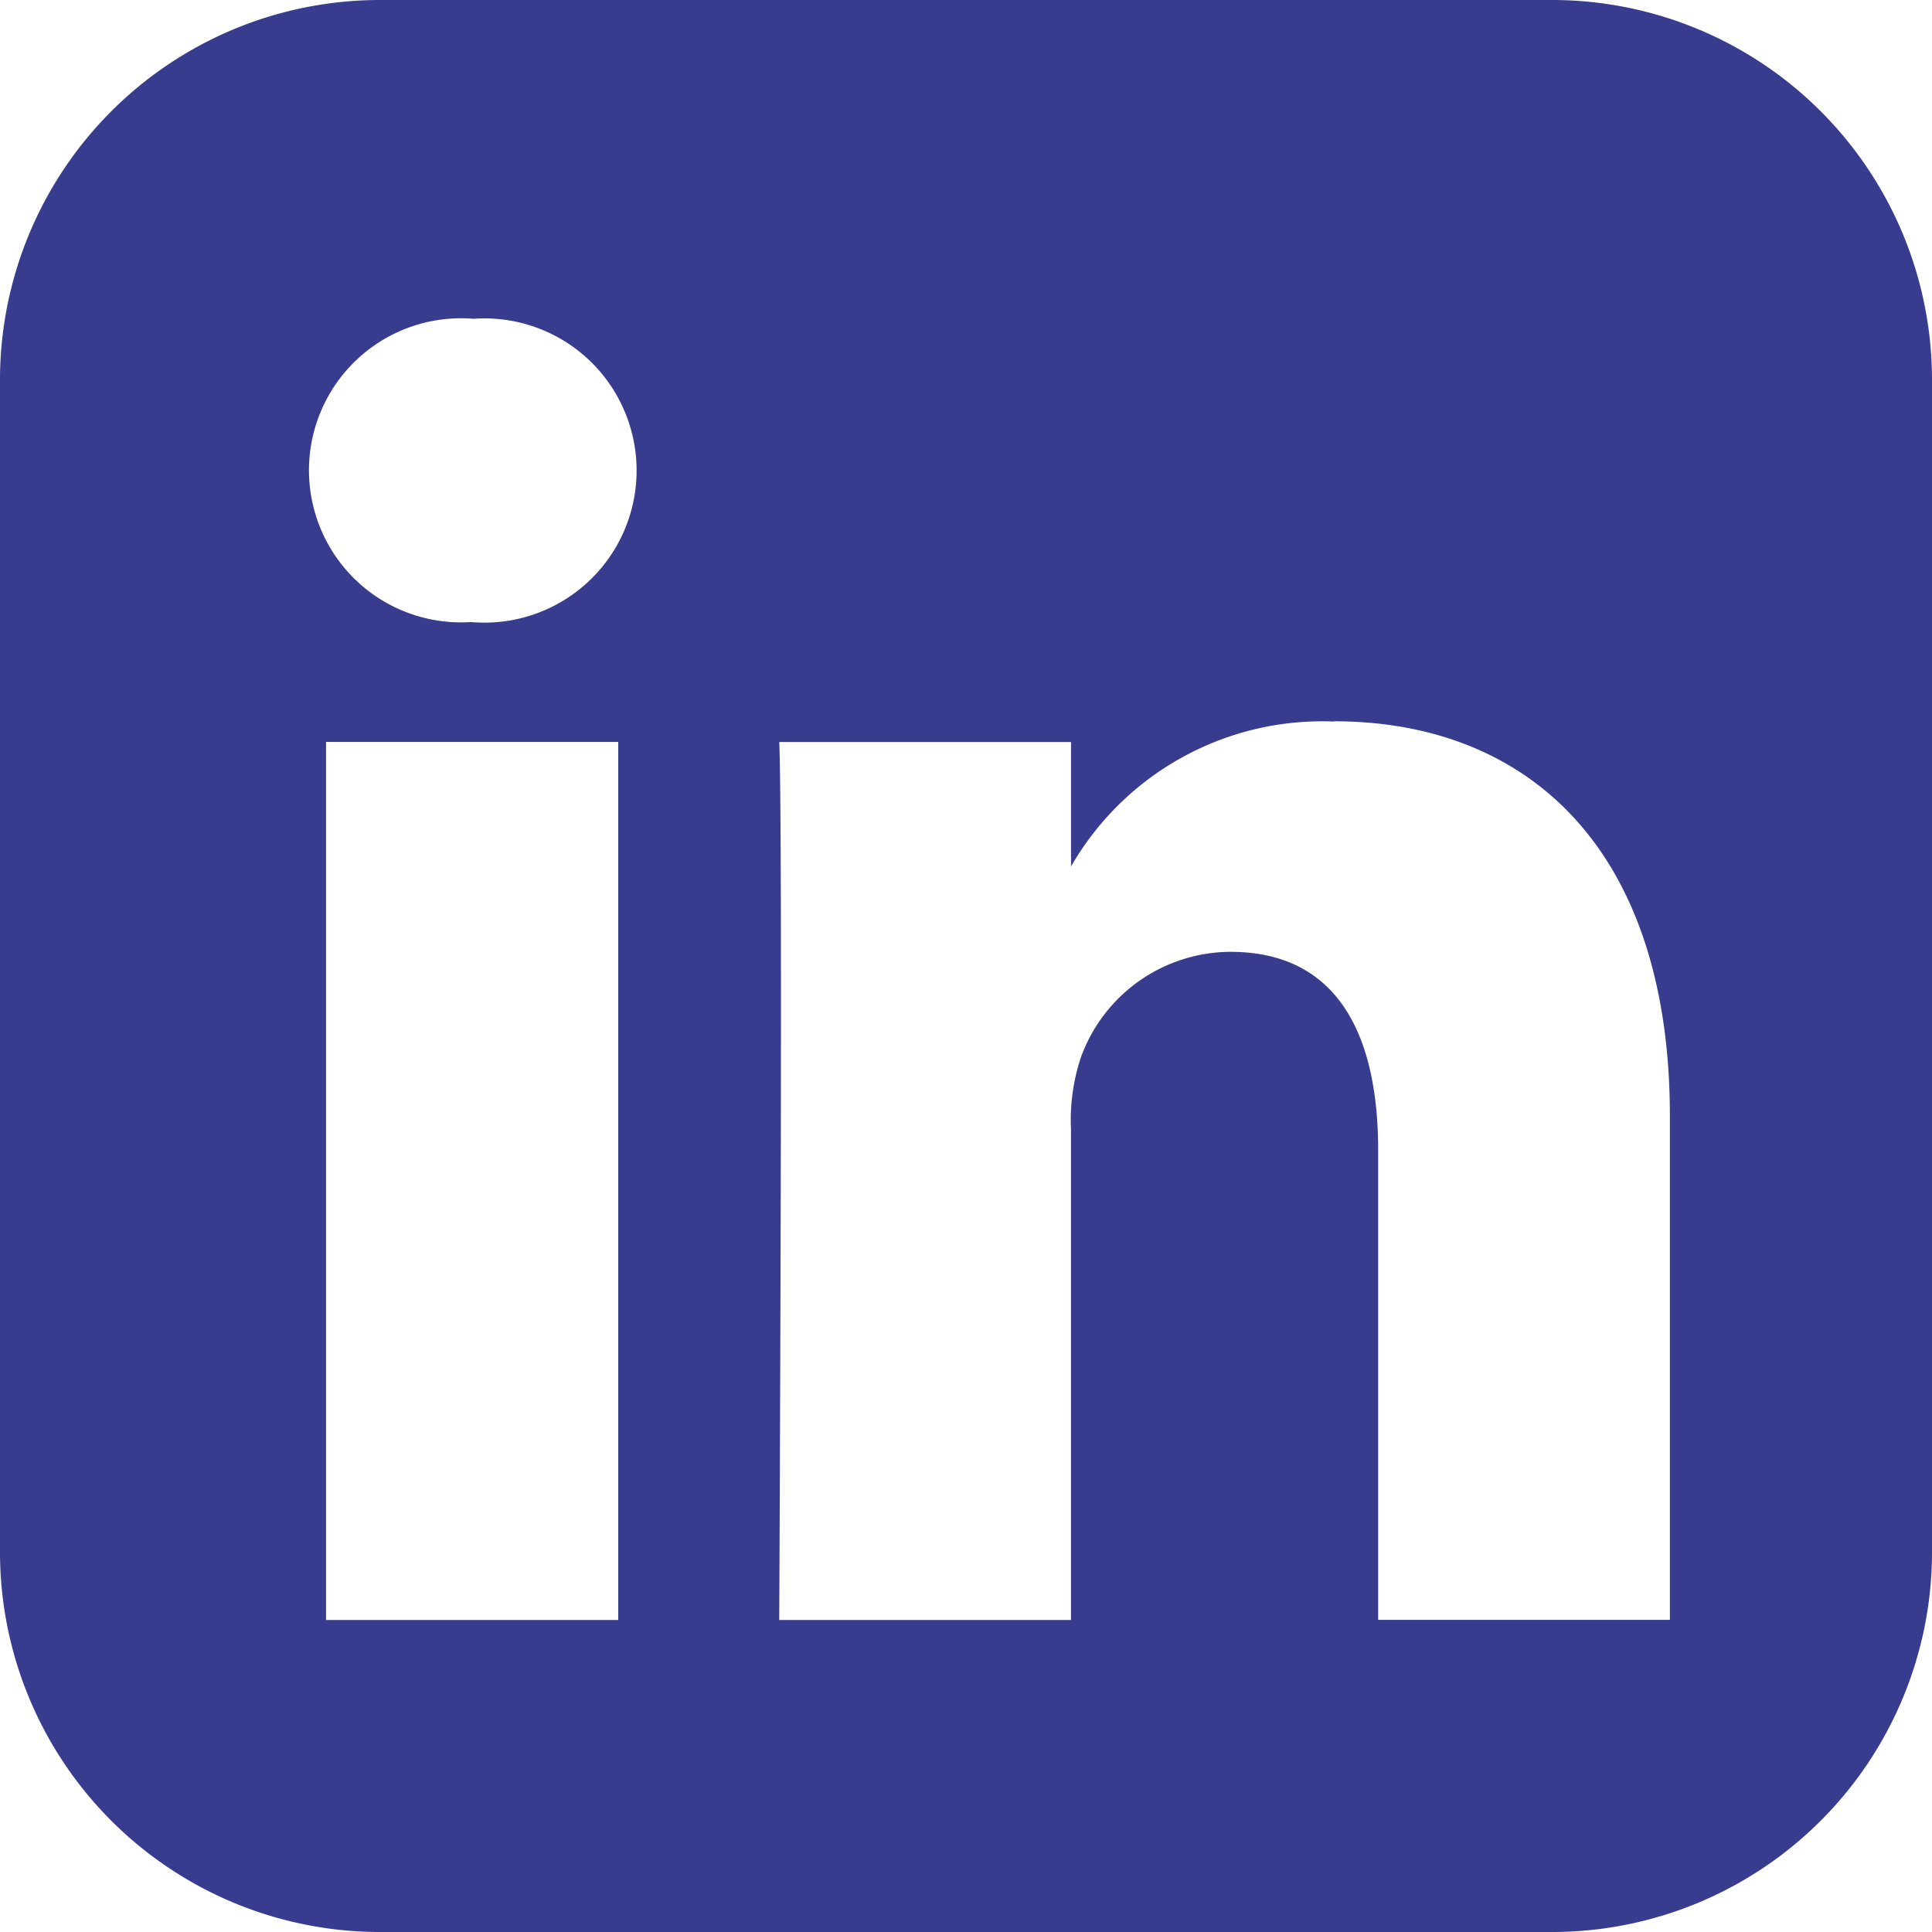 <svg xmlns="http://www.w3.org/2000/svg" width="30" height="30" viewBox="0 0 30 30">
  <path id="linkedin" d="M5.878,0A5.9,5.9,0,0,0,0,5.878V24.121A5.9,5.9,0,0,0,5.879,30H24.122A5.9,5.9,0,0,0,30,24.121V5.878A5.9,5.9,0,0,0,24.121,0ZM7.357,4.95a2.362,2.362,0,1,1-.03,4.71H7.3A2.361,2.361,0,1,1,7.35,4.95ZM20.715,11.2c2.98,0,5.215,1.95,5.215,6.135v7.818H21.4V17.862c0-1.833-.655-3.082-2.295-3.082a2.481,2.481,0,0,0-2.325,1.65,3.106,3.106,0,0,0-.15,1.105v7.62H12.1s.06-12.354,0-13.633h4.531v1.932a4.5,4.5,0,0,1,4.083-2.25Zm-15.652.321H9.6V25.155H5.063Z" fill="#383c8e"/>
</svg>
